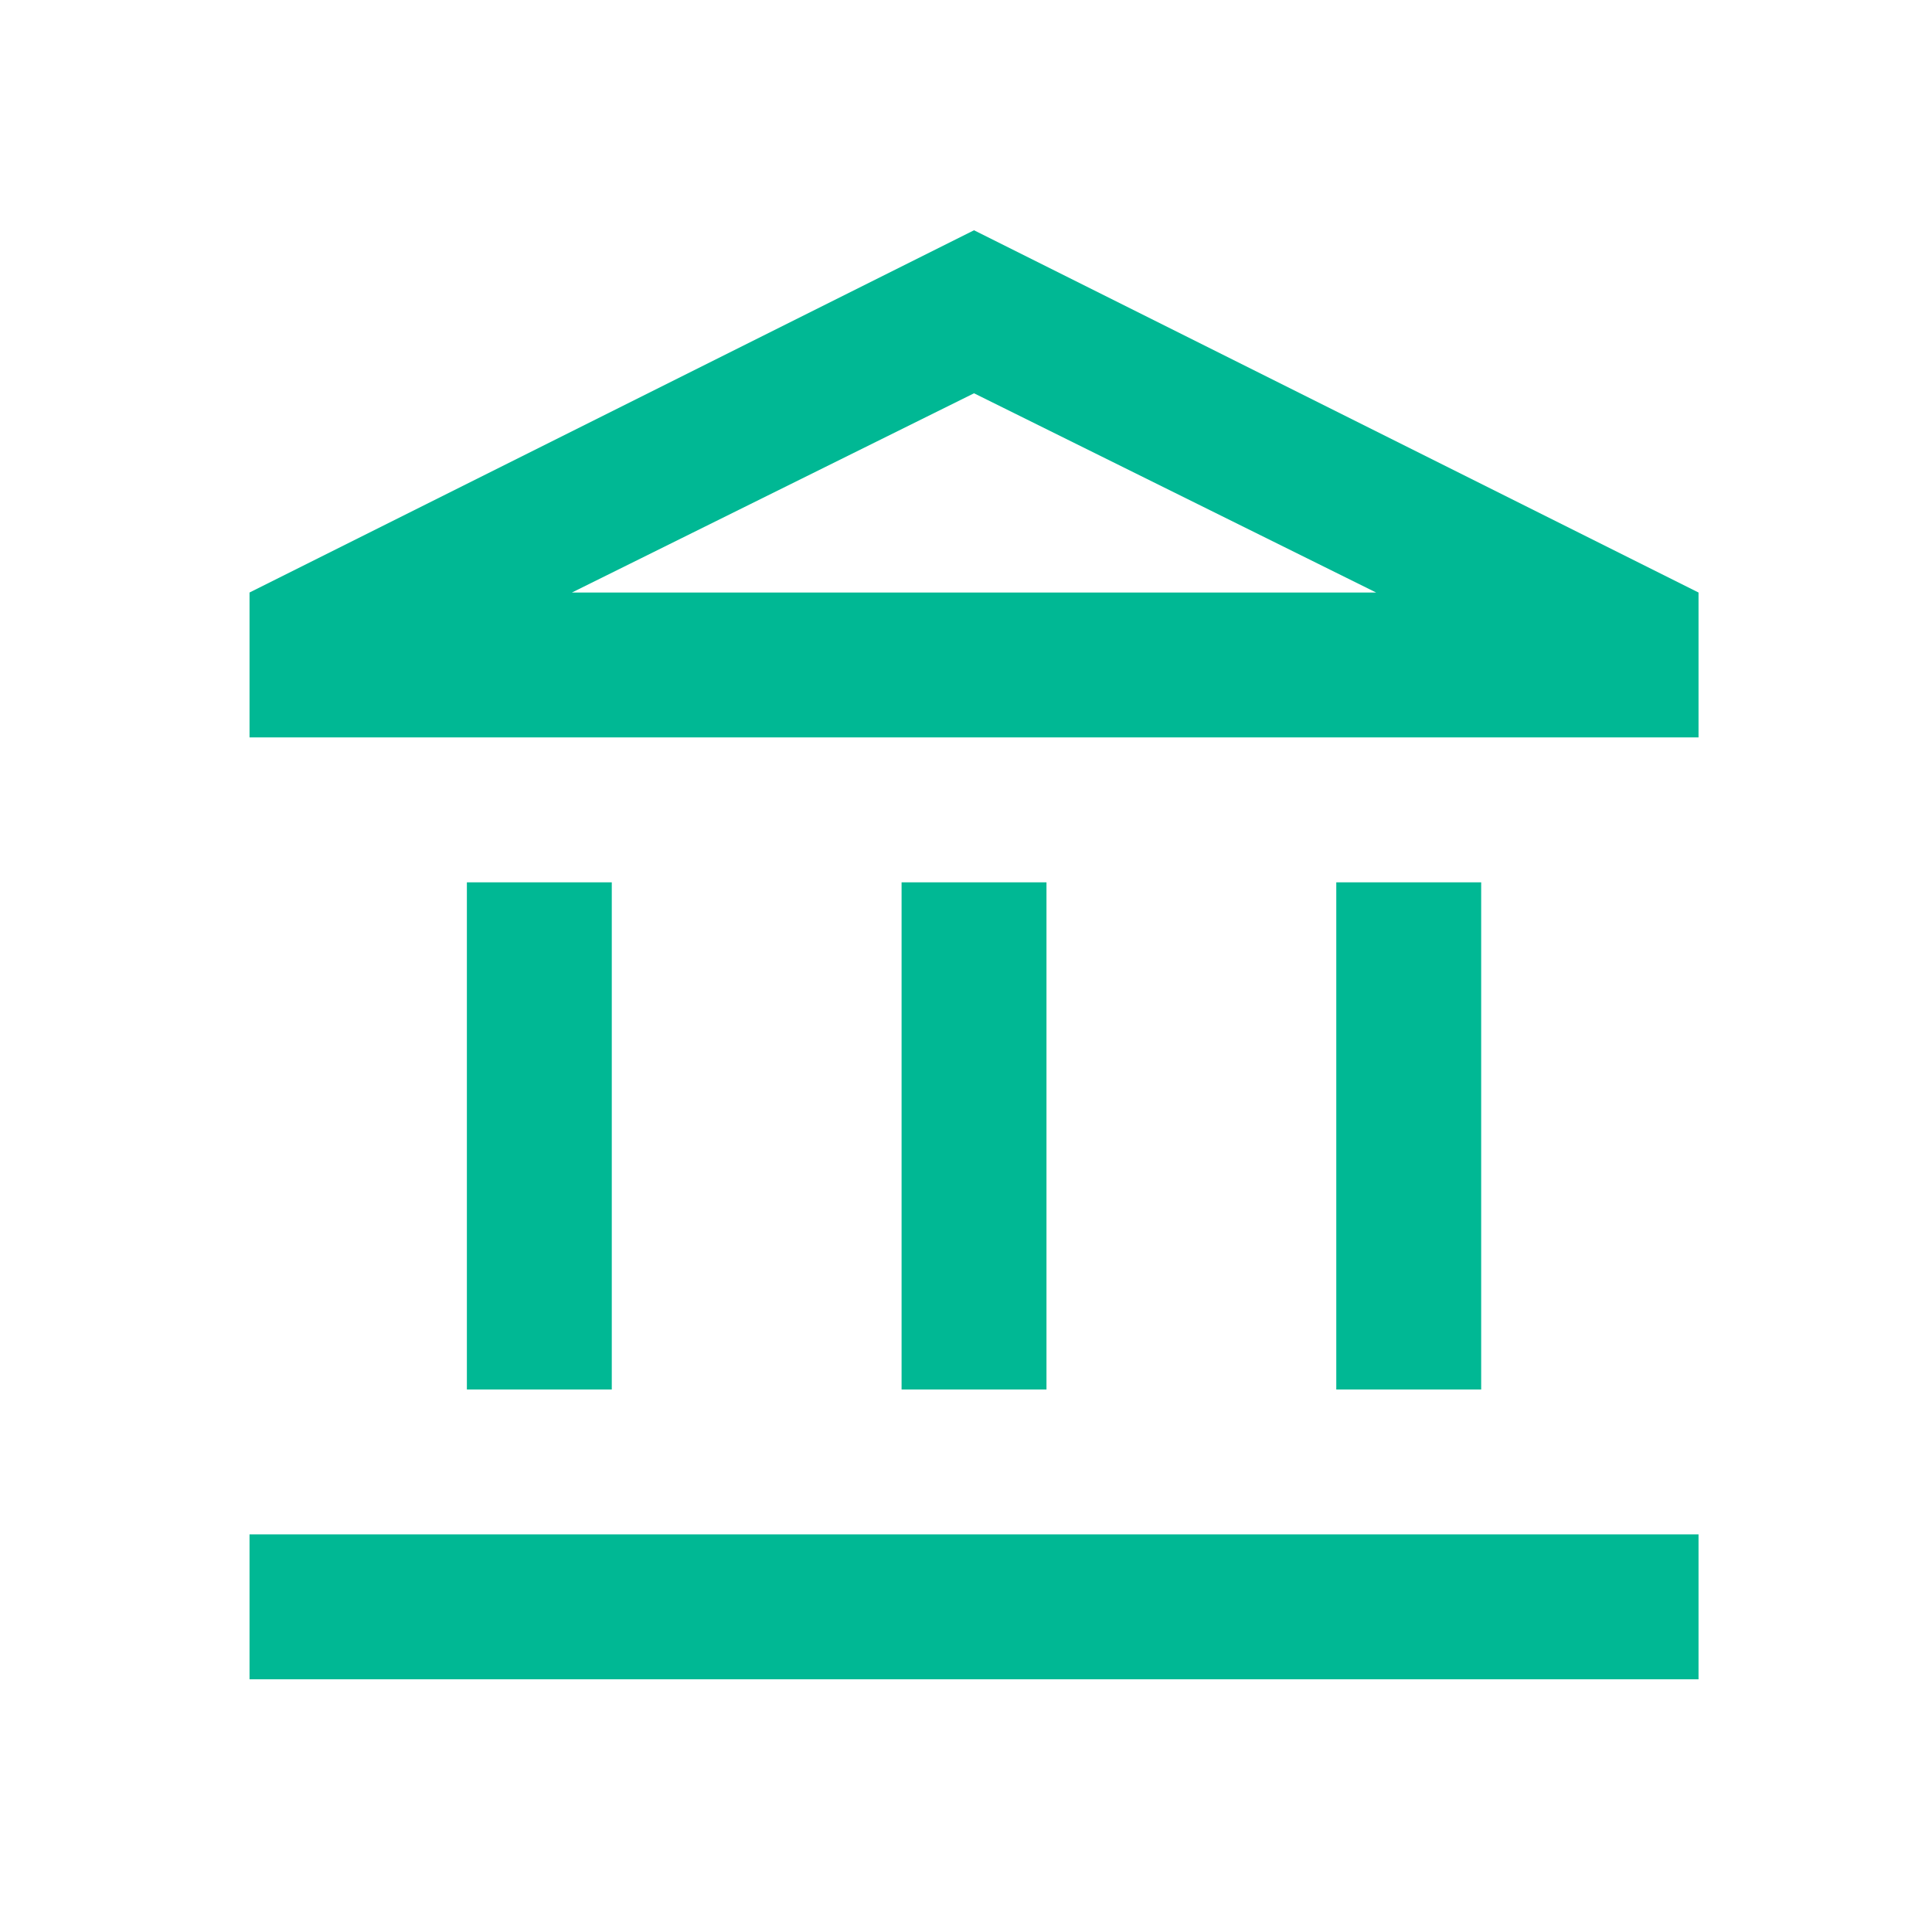 <svg xmlns="http://www.w3.org/2000/svg" width="32" height="32" viewBox="0 0 32 32">
  <g id="Group_181338" data-name="Group 181338" transform="translate(14359 -3493)">
    <rect id="Rectangle_21823" data-name="Rectangle 21823" width="32" height="32" transform="translate(-14359 3493)" fill="none"/>
    <path id="account_balance_24dp_FFF_FILL0_wght400_GRAD0_opsz24" d="M83.6-900.8v-8.4H86v8.4Zm7.2,0v-8.4h2.4v8.4ZM80-896v-2.4h24v2.4Zm18-4.8v-8.4h2.4v8.4ZM80-911.6V-914l12-6,12,6v2.4Zm5.34-2.4h0Zm0,0H98.66L92-917.3Z" transform="translate(-14434.867 4416.814)" fill="#00b894"/>
  </g>
</svg>
